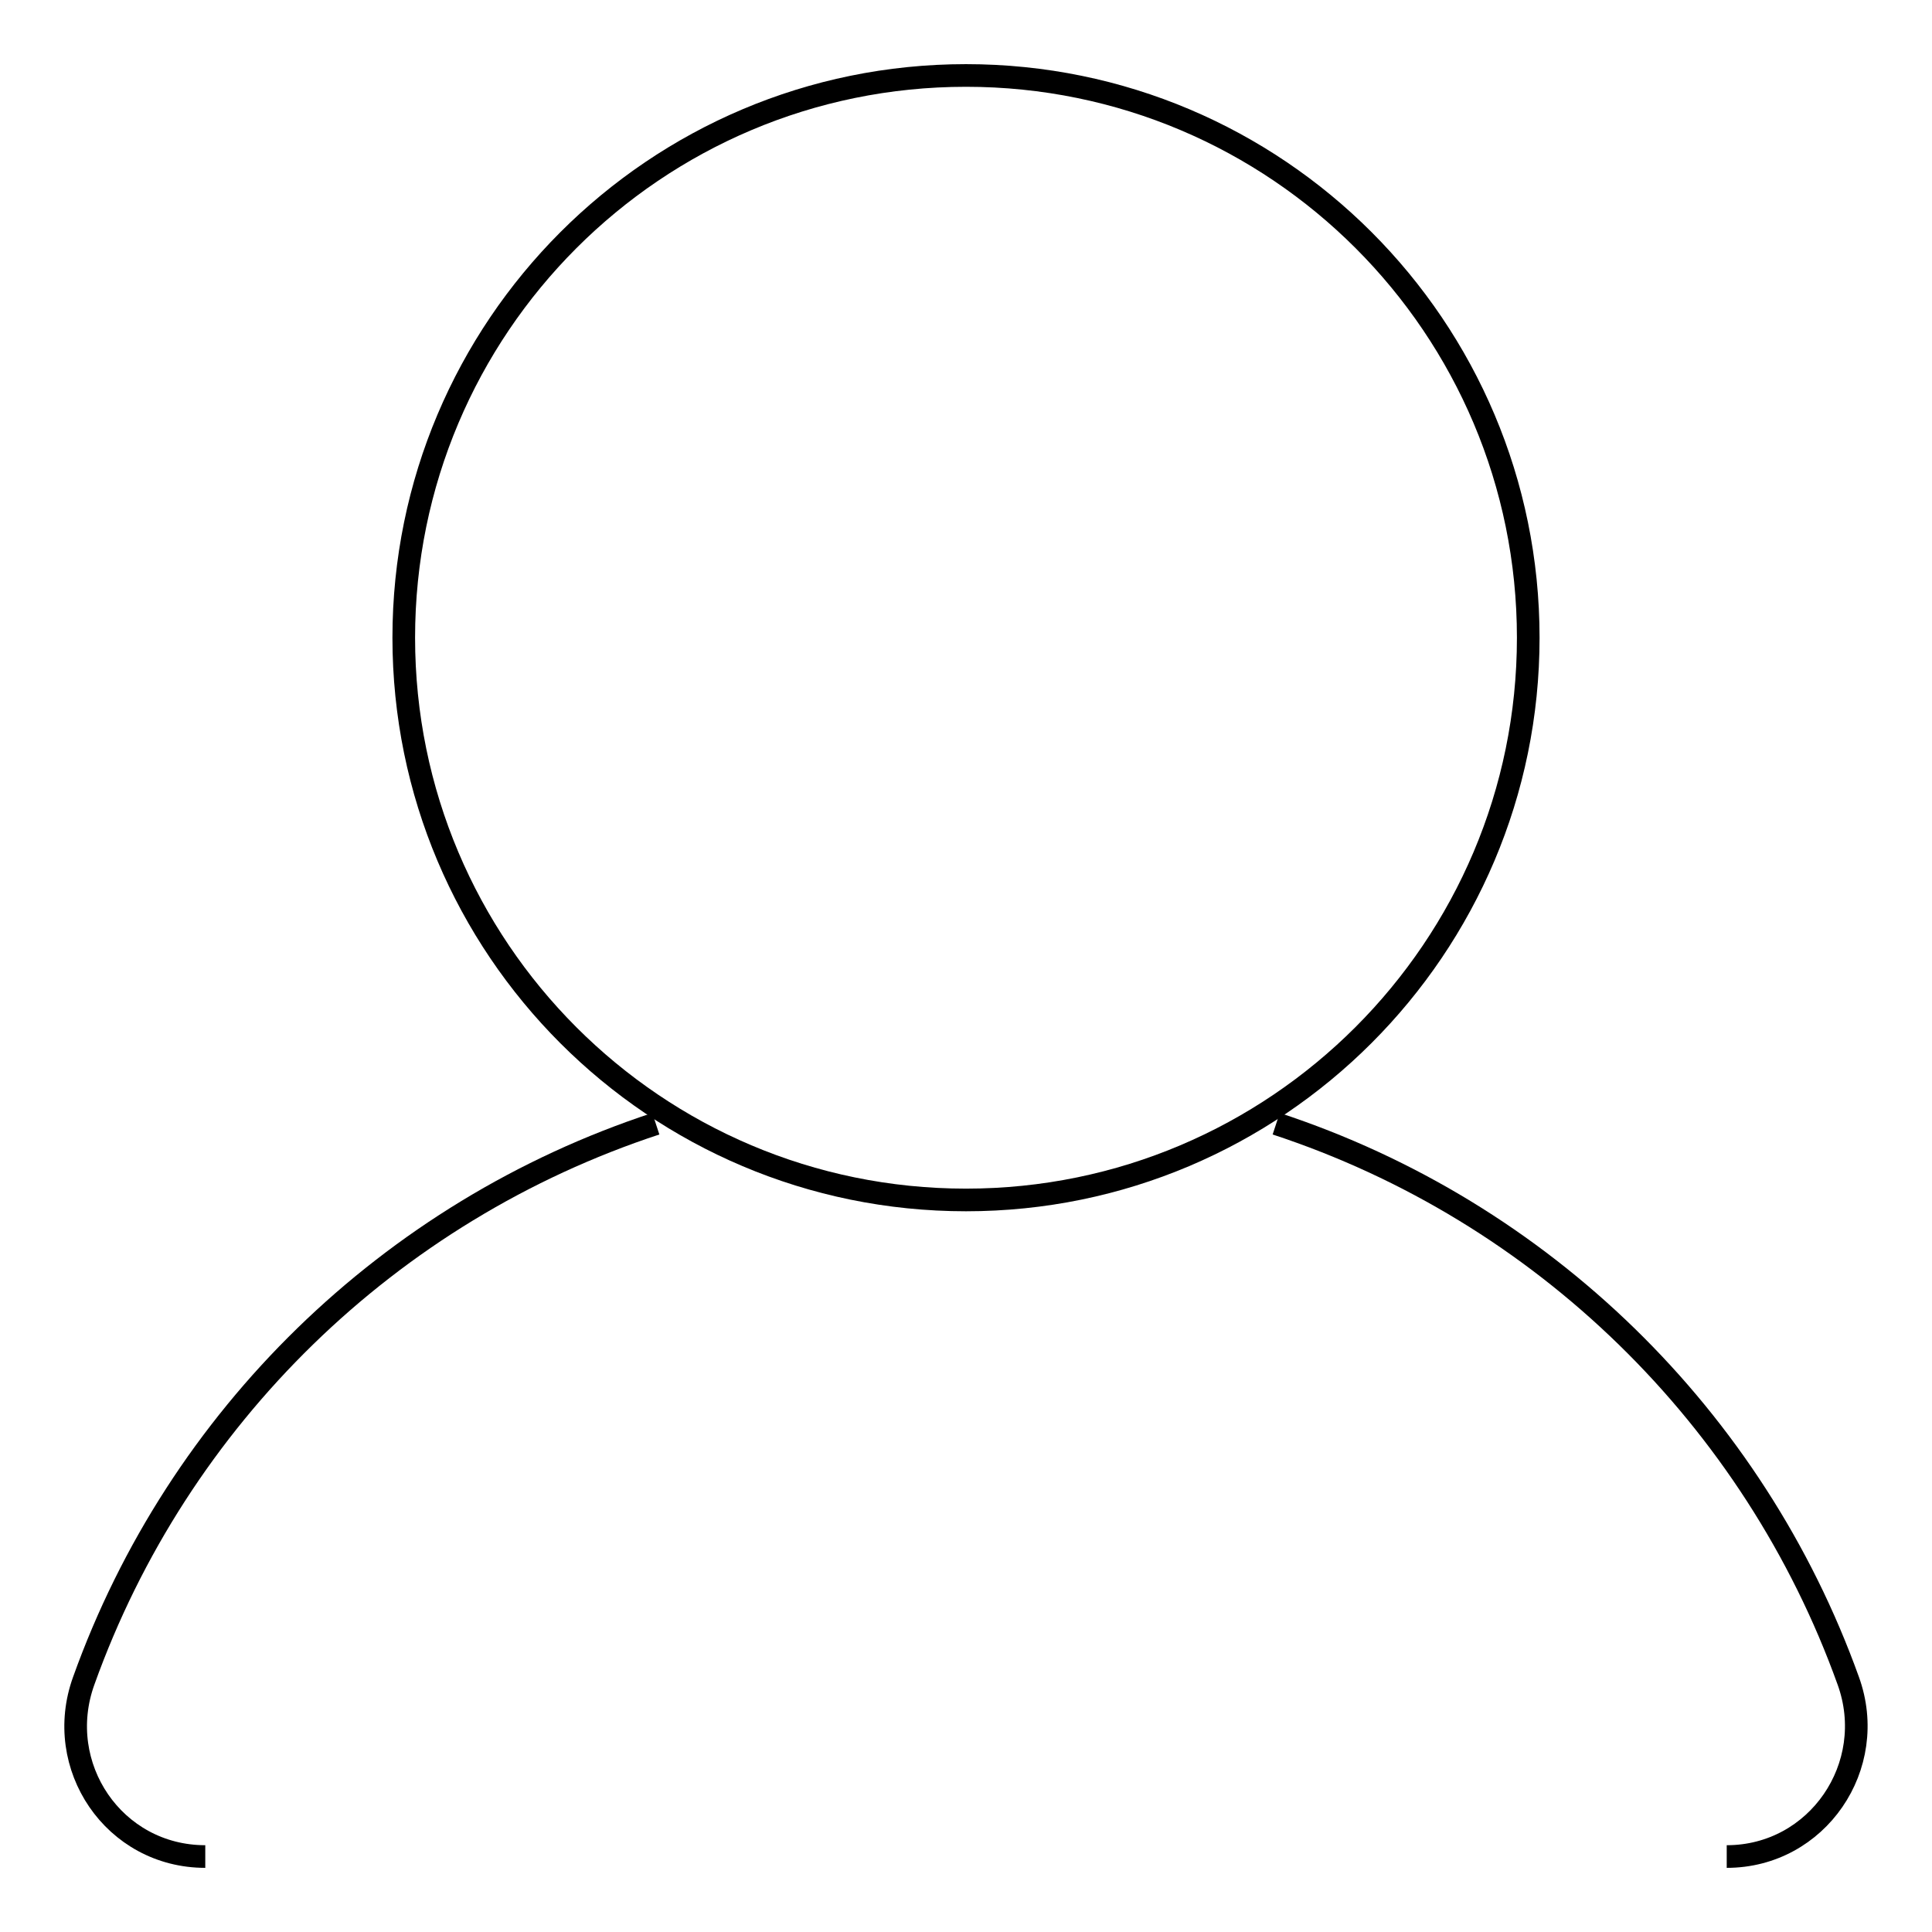 <?xml version="1.0" encoding="utf-8"?>
<!-- Svg Vector Icons : http://www.onlinewebfonts.com/icon -->
<!DOCTYPE svg PUBLIC "-//W3C//DTD SVG 1.1//EN" "http://www.w3.org/Graphics/SVG/1.1/DTD/svg11.dtd">
<svg version="1.1" xmlns="http://www.w3.org/2000/svg" xmlns:xlink="http://www.w3.org/1999/xlink" x="0px" y="0px" viewBox="0 0 256 256" enable-background="new 0 0 256 256" xml:space="preserve">
<g><g><path stroke-width="3" fill-opacity="0" stroke="#000000"  d="M228.8,246c12,0,20.2-12,16.1-23.3c-12.5-34.8-40.5-62.2-75.8-73.8"/><path stroke-width="3" fill-opacity="0" stroke="#000000"  d="M86.9,148.9c-35.3,11.6-63.3,38.9-75.8,73.8C7,234,15.1,246,27.2,246"/><path stroke-width="3" fill-opacity="0" stroke="#000000"  d="M128,10c41.2,0,74.5,33.4,74.5,74.5s-33.4,74.5-74.5,74.5c-41.2,0-74.5-33.4-74.5-74.5S86.8,10,128,10z"/></g></g>
</svg>